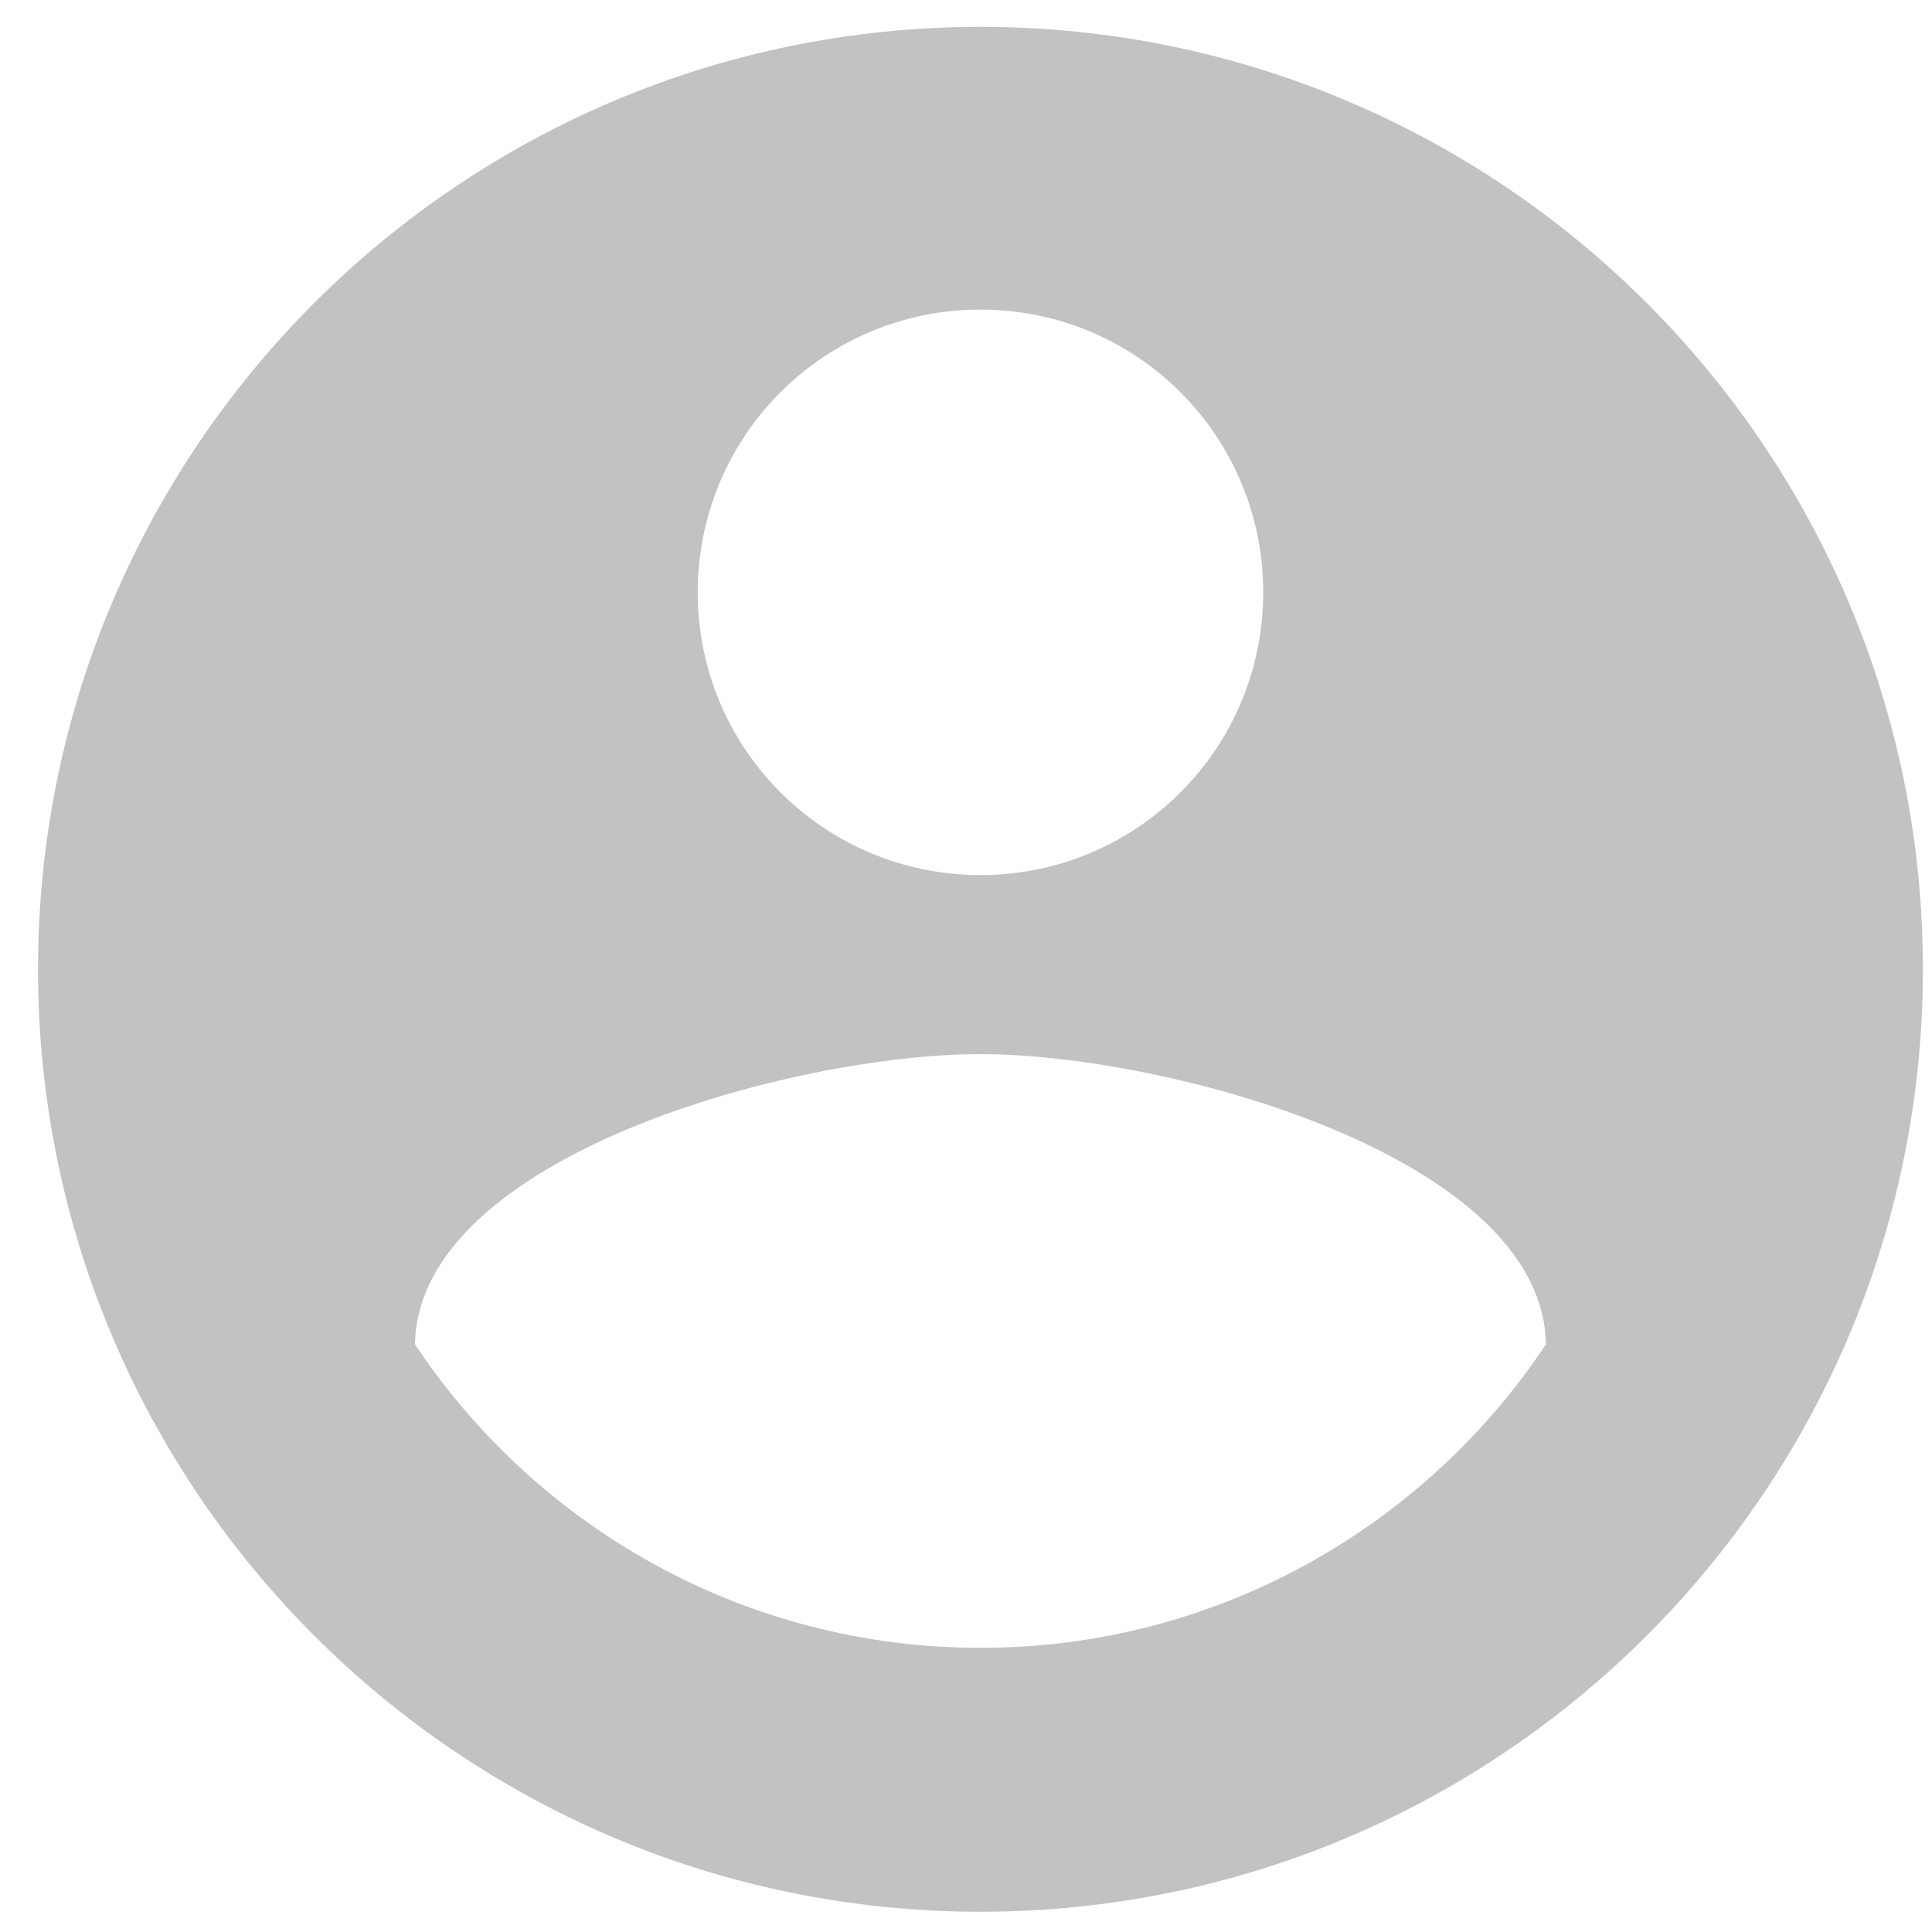 <svg width="41" height="41" viewBox="0 0 41 41" fill="none" xmlns="http://www.w3.org/2000/svg">
<path d="M20.807 0.57C9.767 0.57 0.807 9.53 0.807 20.57C0.807 31.61 9.767 40.57 20.807 40.57C31.847 40.57 40.807 31.61 40.807 20.57C40.807 9.53 31.847 0.57 20.807 0.57ZM20.807 6.57C24.127 6.57 26.807 9.25 26.807 12.57C26.807 15.89 24.127 18.57 20.807 18.57C17.487 18.57 14.807 15.89 14.807 12.57C14.807 9.25 17.487 6.57 20.807 6.57ZM20.807 34.97C15.807 34.97 11.387 32.41 8.807 28.53C8.867 24.55 16.807 22.37 20.807 22.37C24.787 22.37 32.747 24.55 32.807 28.53C30.227 32.41 25.807 34.97 20.807 34.97Z" fill="black" fill-opacity="0.24"/>
</svg>
